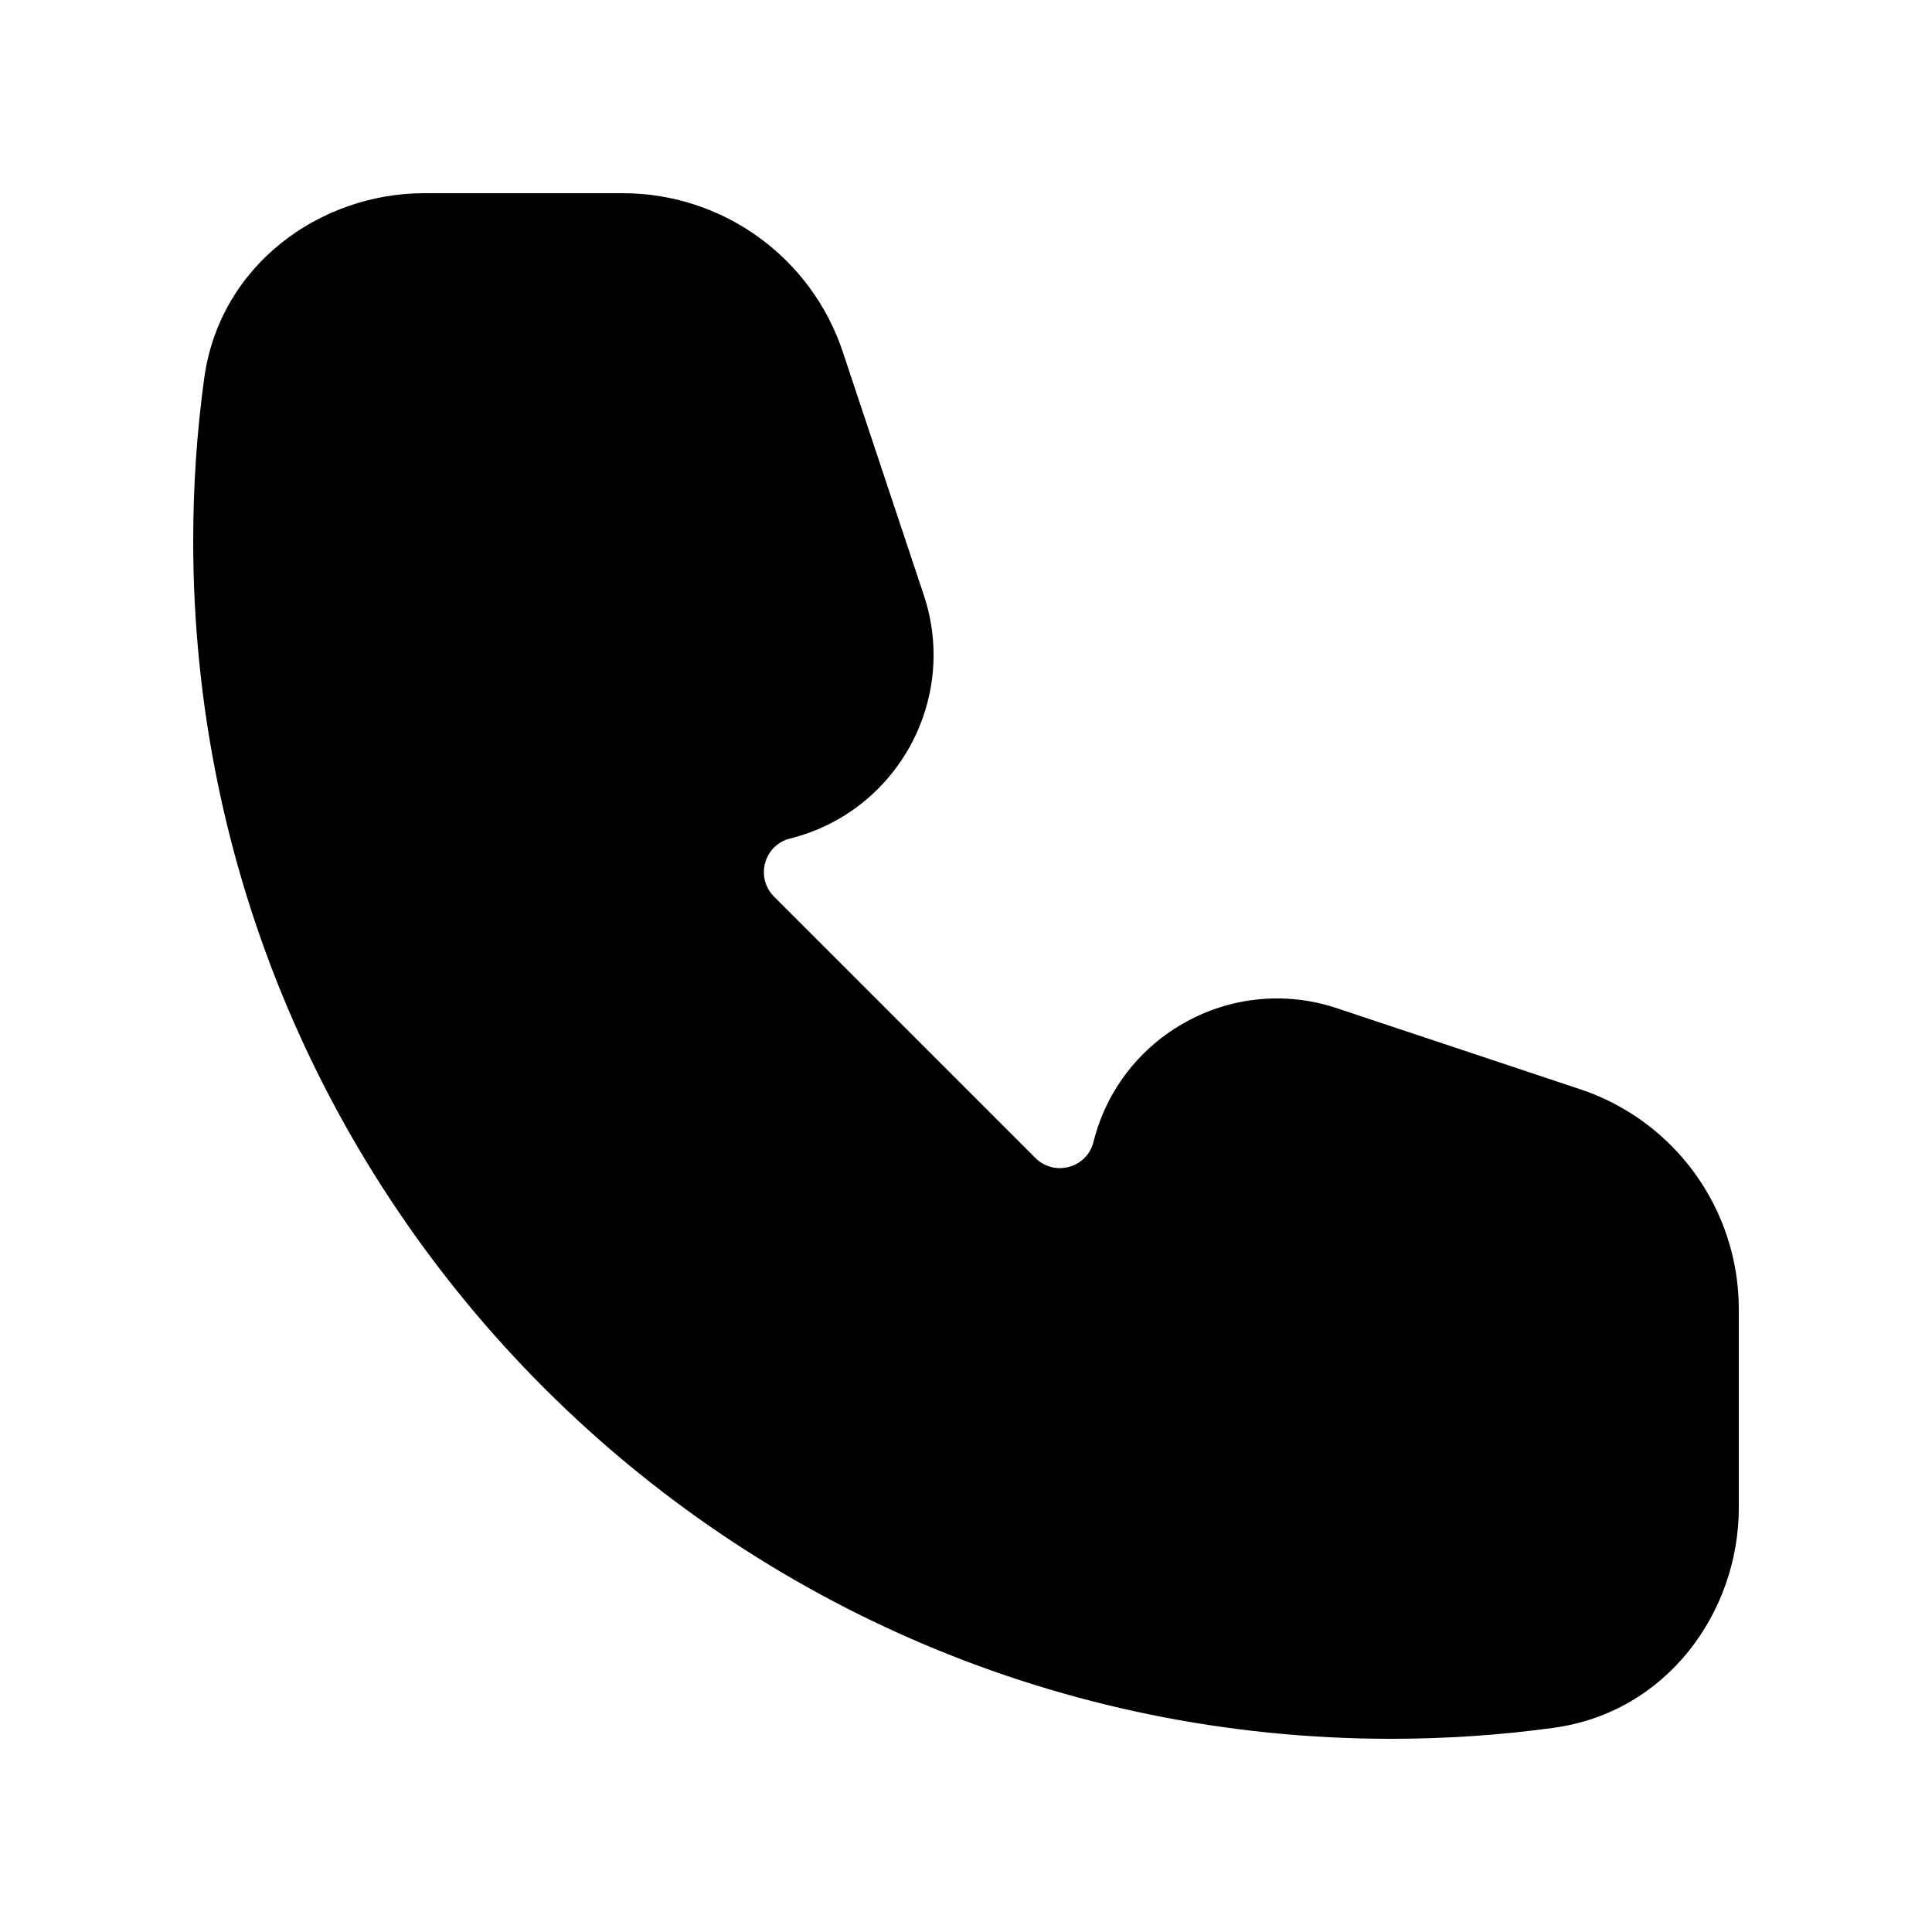 <svg width="20" height="20" viewBox="0 0 20 20" fill="none" xmlns="http://www.w3.org/2000/svg">
<g clip-path="url(#clip0_13770_1695)">
<path fill-rule="evenodd" clip-rule="evenodd" d="M2.113 3.922C2.272 2.744 3.312 2 4.392 2H6.447C7.48 2 8.397 2.661 8.724 3.641L9.563 6.16C9.924 7.242 9.287 8.403 8.18 8.68C7.909 8.747 7.816 9.084 8.013 9.282L10.718 11.987C10.916 12.184 11.253 12.091 11.32 11.82C11.597 10.713 12.758 10.076 13.84 10.437L16.359 11.276C17.339 11.603 18 12.52 18 13.553V15.608C18 16.688 17.256 17.728 16.078 17.887C15.529 17.962 14.969 18 14.4 18C7.552 18 2 12.448 2 5.6C2 5.031 2.038 4.471 2.113 3.922Z" fill="#000"/>
</g>
<defs>
<clipPath id="clip0_13770_1695">
<rect width="20" height="20" fill="#000"/>
</clipPath>
</defs>
</svg>
